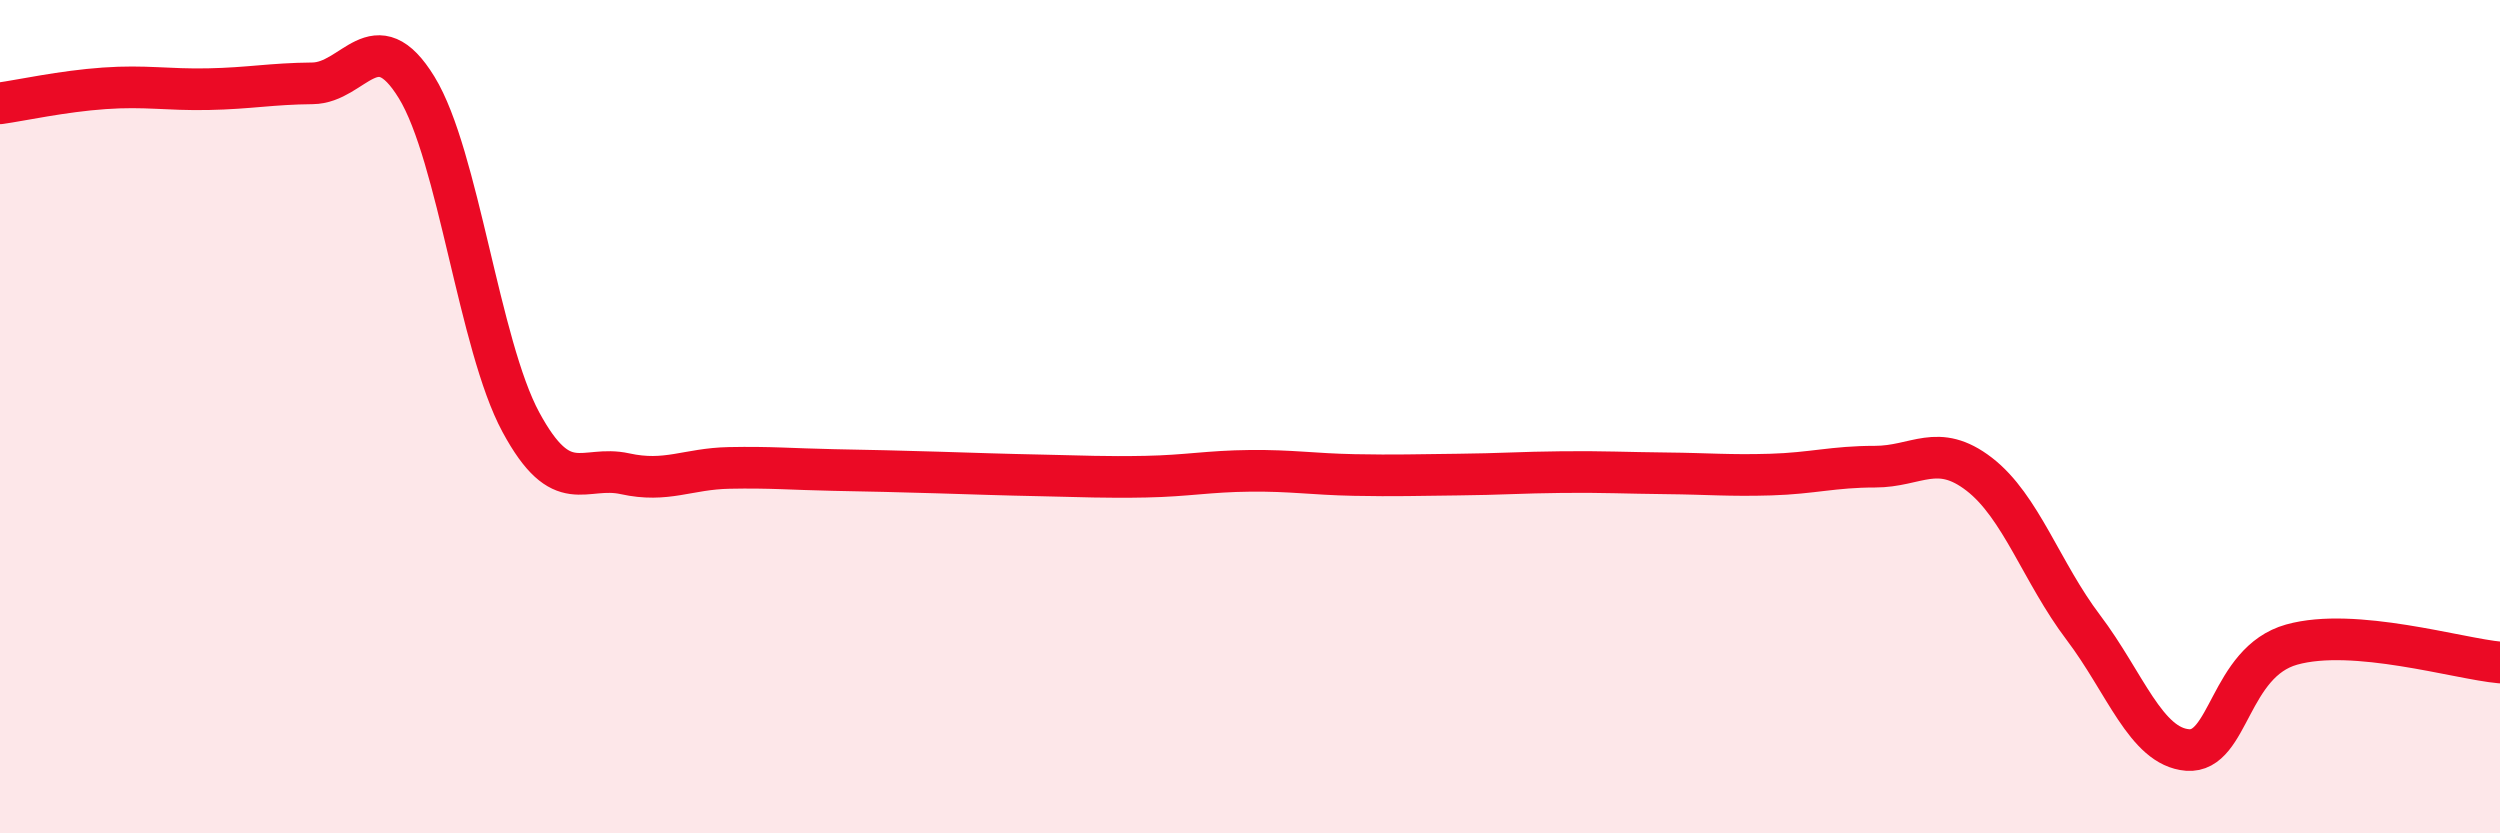 
    <svg width="60" height="20" viewBox="0 0 60 20" xmlns="http://www.w3.org/2000/svg">
      <path
        d="M 0,2.48 C 0.5,2.41 1.5,2.19 2.5,2.12 C 3.5,2.05 4,2.16 5,2.14 C 6,2.12 6.5,2.01 7.5,2 C 8.5,1.99 9,0.47 10,2.1 C 11,3.73 11.5,8.28 12.5,10.13 C 13.5,11.98 14,11.15 15,11.37 C 16,11.59 16.5,11.25 17.5,11.23 C 18.5,11.21 19,11.26 20,11.28 C 21,11.3 21.5,11.31 22.5,11.34 C 23.5,11.37 24,11.39 25,11.41 C 26,11.43 26.5,11.46 27.5,11.44 C 28.5,11.42 29,11.31 30,11.3 C 31,11.29 31.5,11.38 32.5,11.4 C 33.5,11.42 34,11.4 35,11.39 C 36,11.38 36.5,11.34 37.5,11.33 C 38.5,11.32 39,11.35 40,11.36 C 41,11.37 41.5,11.42 42.5,11.39 C 43.5,11.36 44,11.2 45,11.2 C 46,11.2 46.5,10.61 47.5,11.38 C 48.5,12.15 49,13.74 50,15.06 C 51,16.38 51.5,17.92 52.5,18 C 53.5,18.08 53.5,15.89 55,15.47 C 56.5,15.05 59,15.81 60,15.9L60 20L0 20Z"
        fill="#EB0A25"
        opacity="0.1"
        stroke-linecap="round"
        stroke-linejoin="round"
      />
      <path
        d="M 0,2.48 C 0.5,2.41 1.5,2.19 2.5,2.12 C 3.5,2.05 4,2.16 5,2.14 C 6,2.12 6.5,2.01 7.5,2 C 8.5,1.99 9,0.47 10,2.1 C 11,3.73 11.5,8.28 12.5,10.13 C 13.5,11.98 14,11.15 15,11.37 C 16,11.59 16.5,11.25 17.5,11.23 C 18.5,11.21 19,11.26 20,11.28 C 21,11.3 21.5,11.31 22.5,11.34 C 23.5,11.37 24,11.39 25,11.41 C 26,11.43 26.5,11.46 27.5,11.44 C 28.5,11.42 29,11.31 30,11.3 C 31,11.29 31.5,11.38 32.5,11.4 C 33.5,11.42 34,11.4 35,11.39 C 36,11.38 36.5,11.34 37.5,11.33 C 38.5,11.32 39,11.35 40,11.36 C 41,11.37 41.5,11.42 42.5,11.39 C 43.5,11.36 44,11.2 45,11.2 C 46,11.2 46.5,10.61 47.5,11.38 C 48.5,12.15 49,13.74 50,15.06 C 51,16.38 51.5,17.92 52.5,18 C 53.5,18.08 53.5,15.89 55,15.47 C 56.5,15.05 59,15.81 60,15.9"
        stroke="#EB0A25"
        stroke-width="1"
        fill="none"
        stroke-linecap="round"
        stroke-linejoin="round"
      />
    </svg>
  